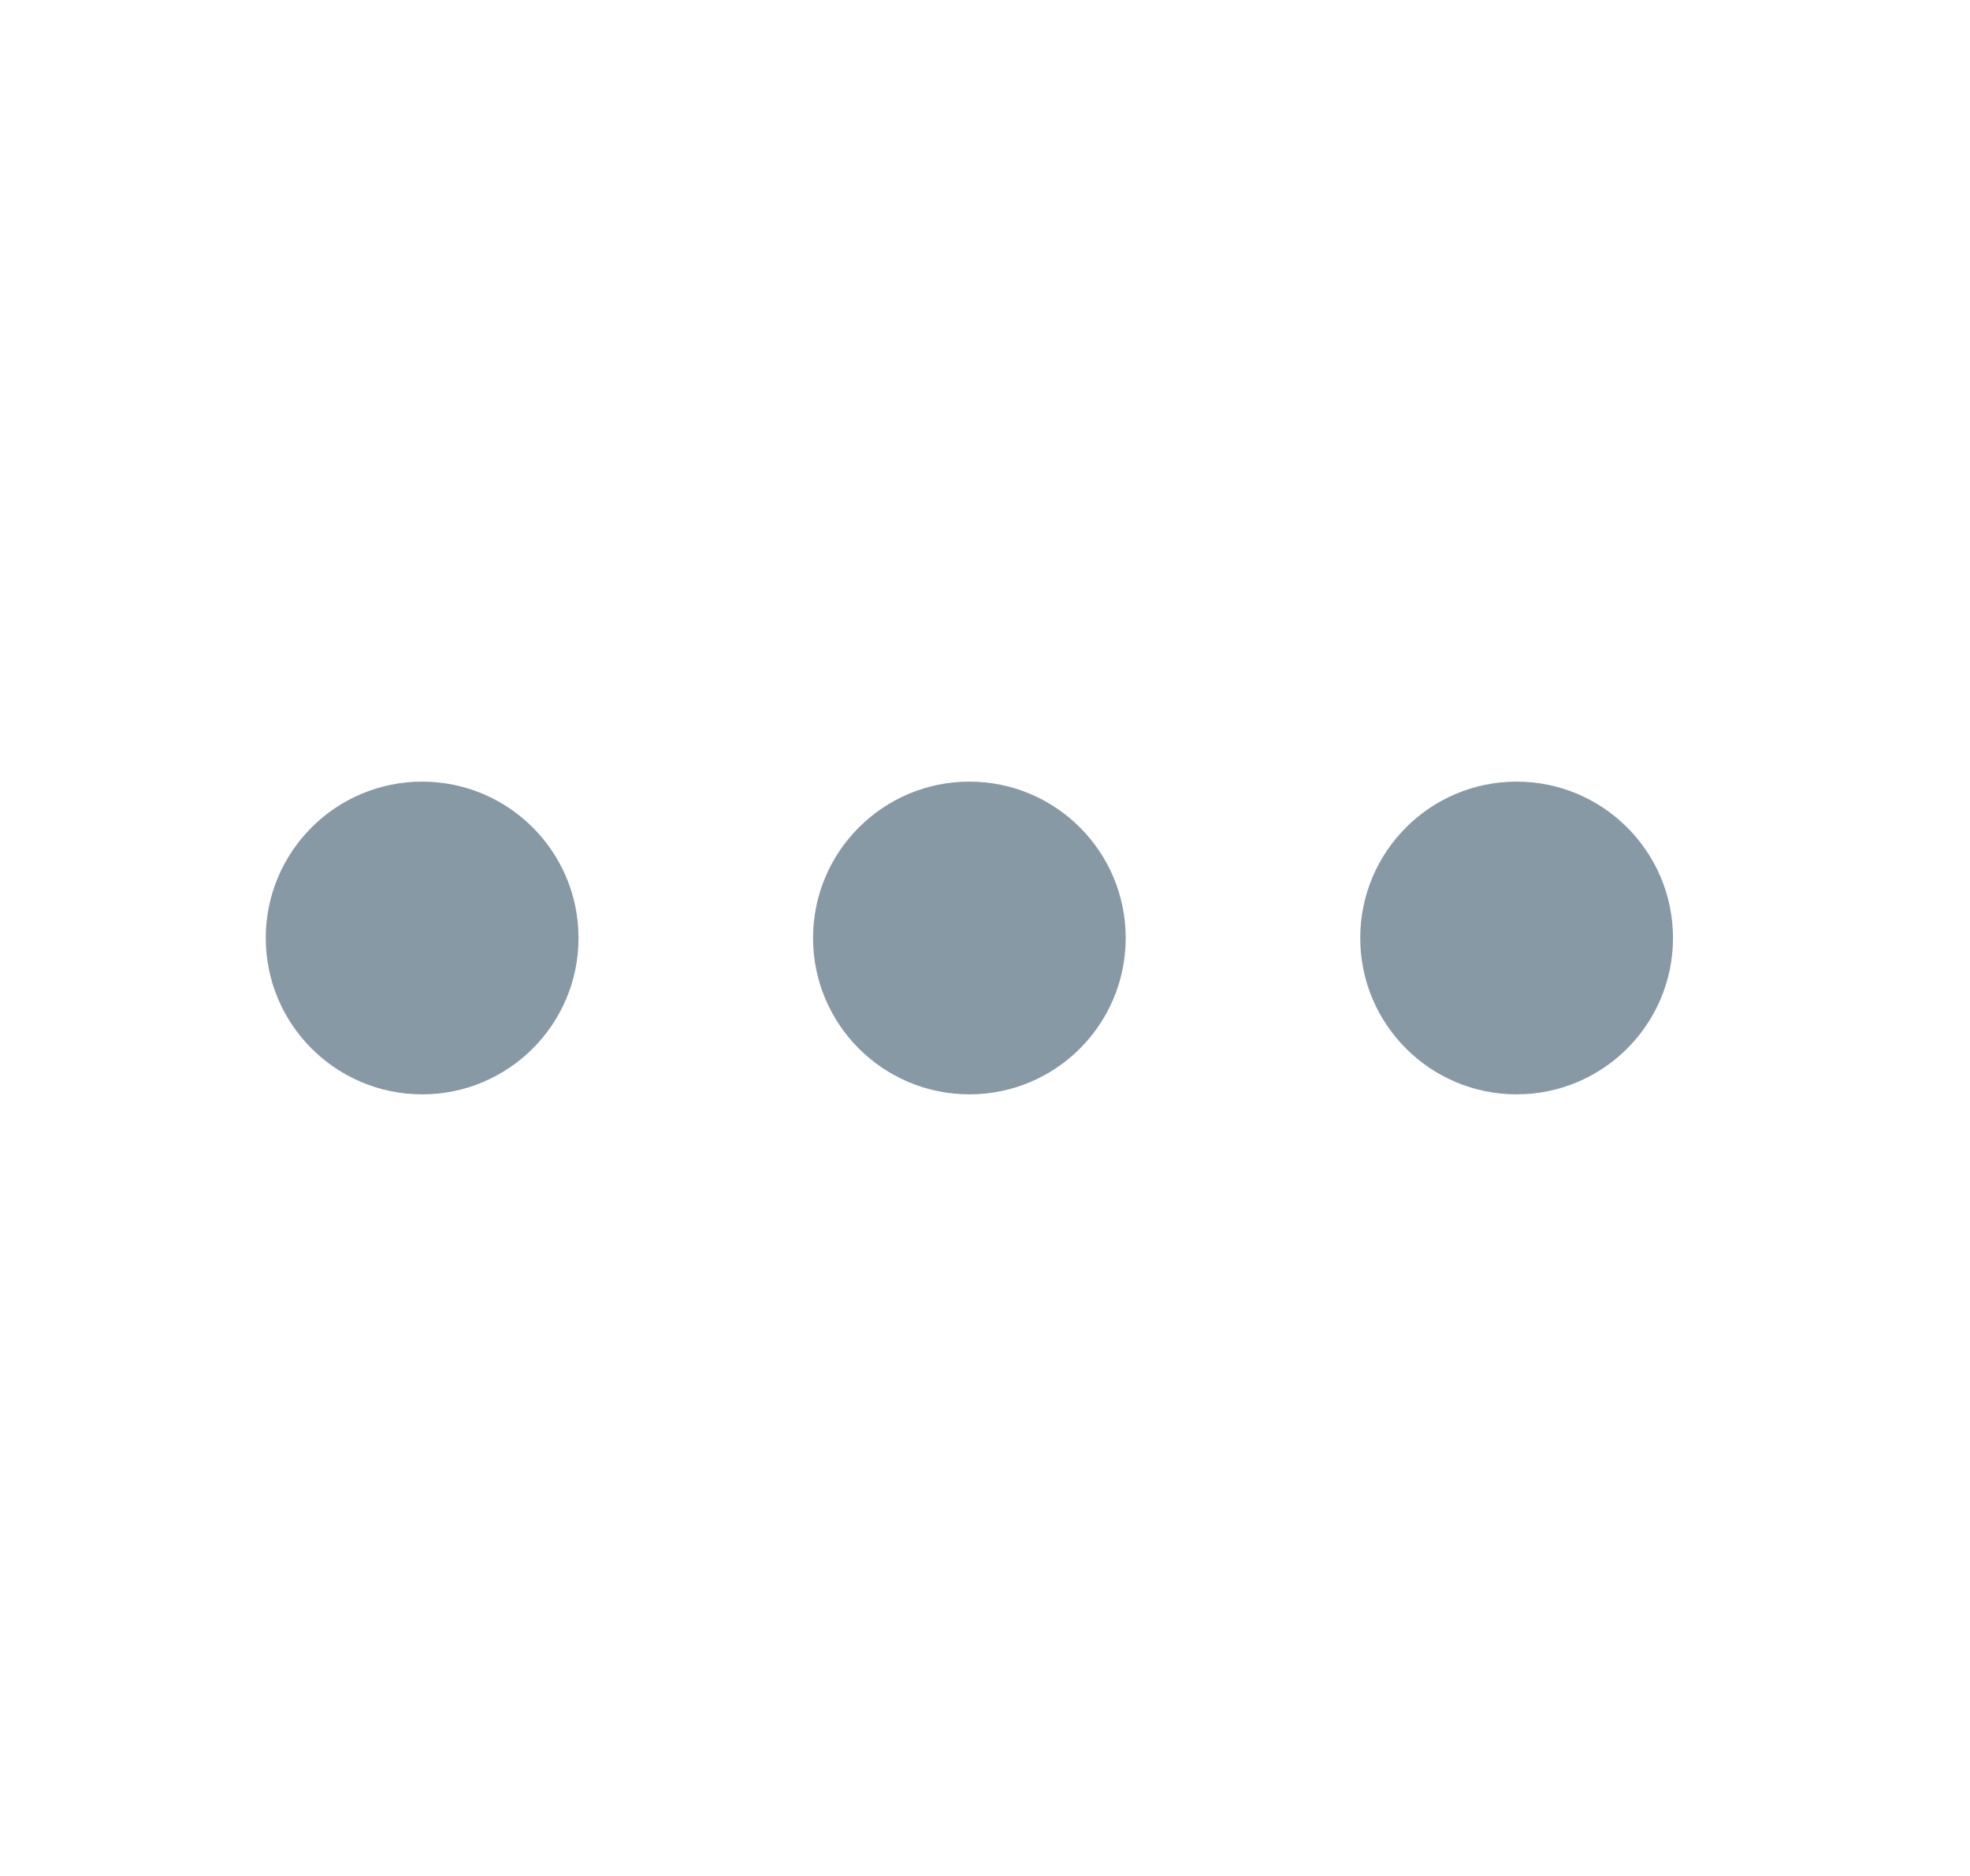 <svg width="21" height="20" viewBox="0 0 21 20" fill="none" xmlns="http://www.w3.org/2000/svg">
<path d="M4.5 11.667C5.421 11.667 6.167 10.921 6.167 10C6.167 9.08 5.421 8.333 4.5 8.333C3.58 8.333 2.833 9.08 2.833 10C2.833 10.921 3.58 11.667 4.5 11.667Z" fill="#8899A6"/>
<path d="M10.334 11.667C11.254 11.667 12 10.921 12 10C12 9.08 11.254 8.333 10.334 8.333C9.413 8.333 8.667 9.08 8.667 10C8.667 10.921 9.413 11.667 10.334 11.667Z" fill="#8899A6"/>
<path d="M16.167 11.667C17.087 11.667 17.834 10.921 17.834 10C17.834 9.08 17.087 8.333 16.167 8.333C15.246 8.333 14.5 9.08 14.5 10C14.5 10.921 15.246 11.667 16.167 11.667Z" fill="#8899A6"/>
</svg>
